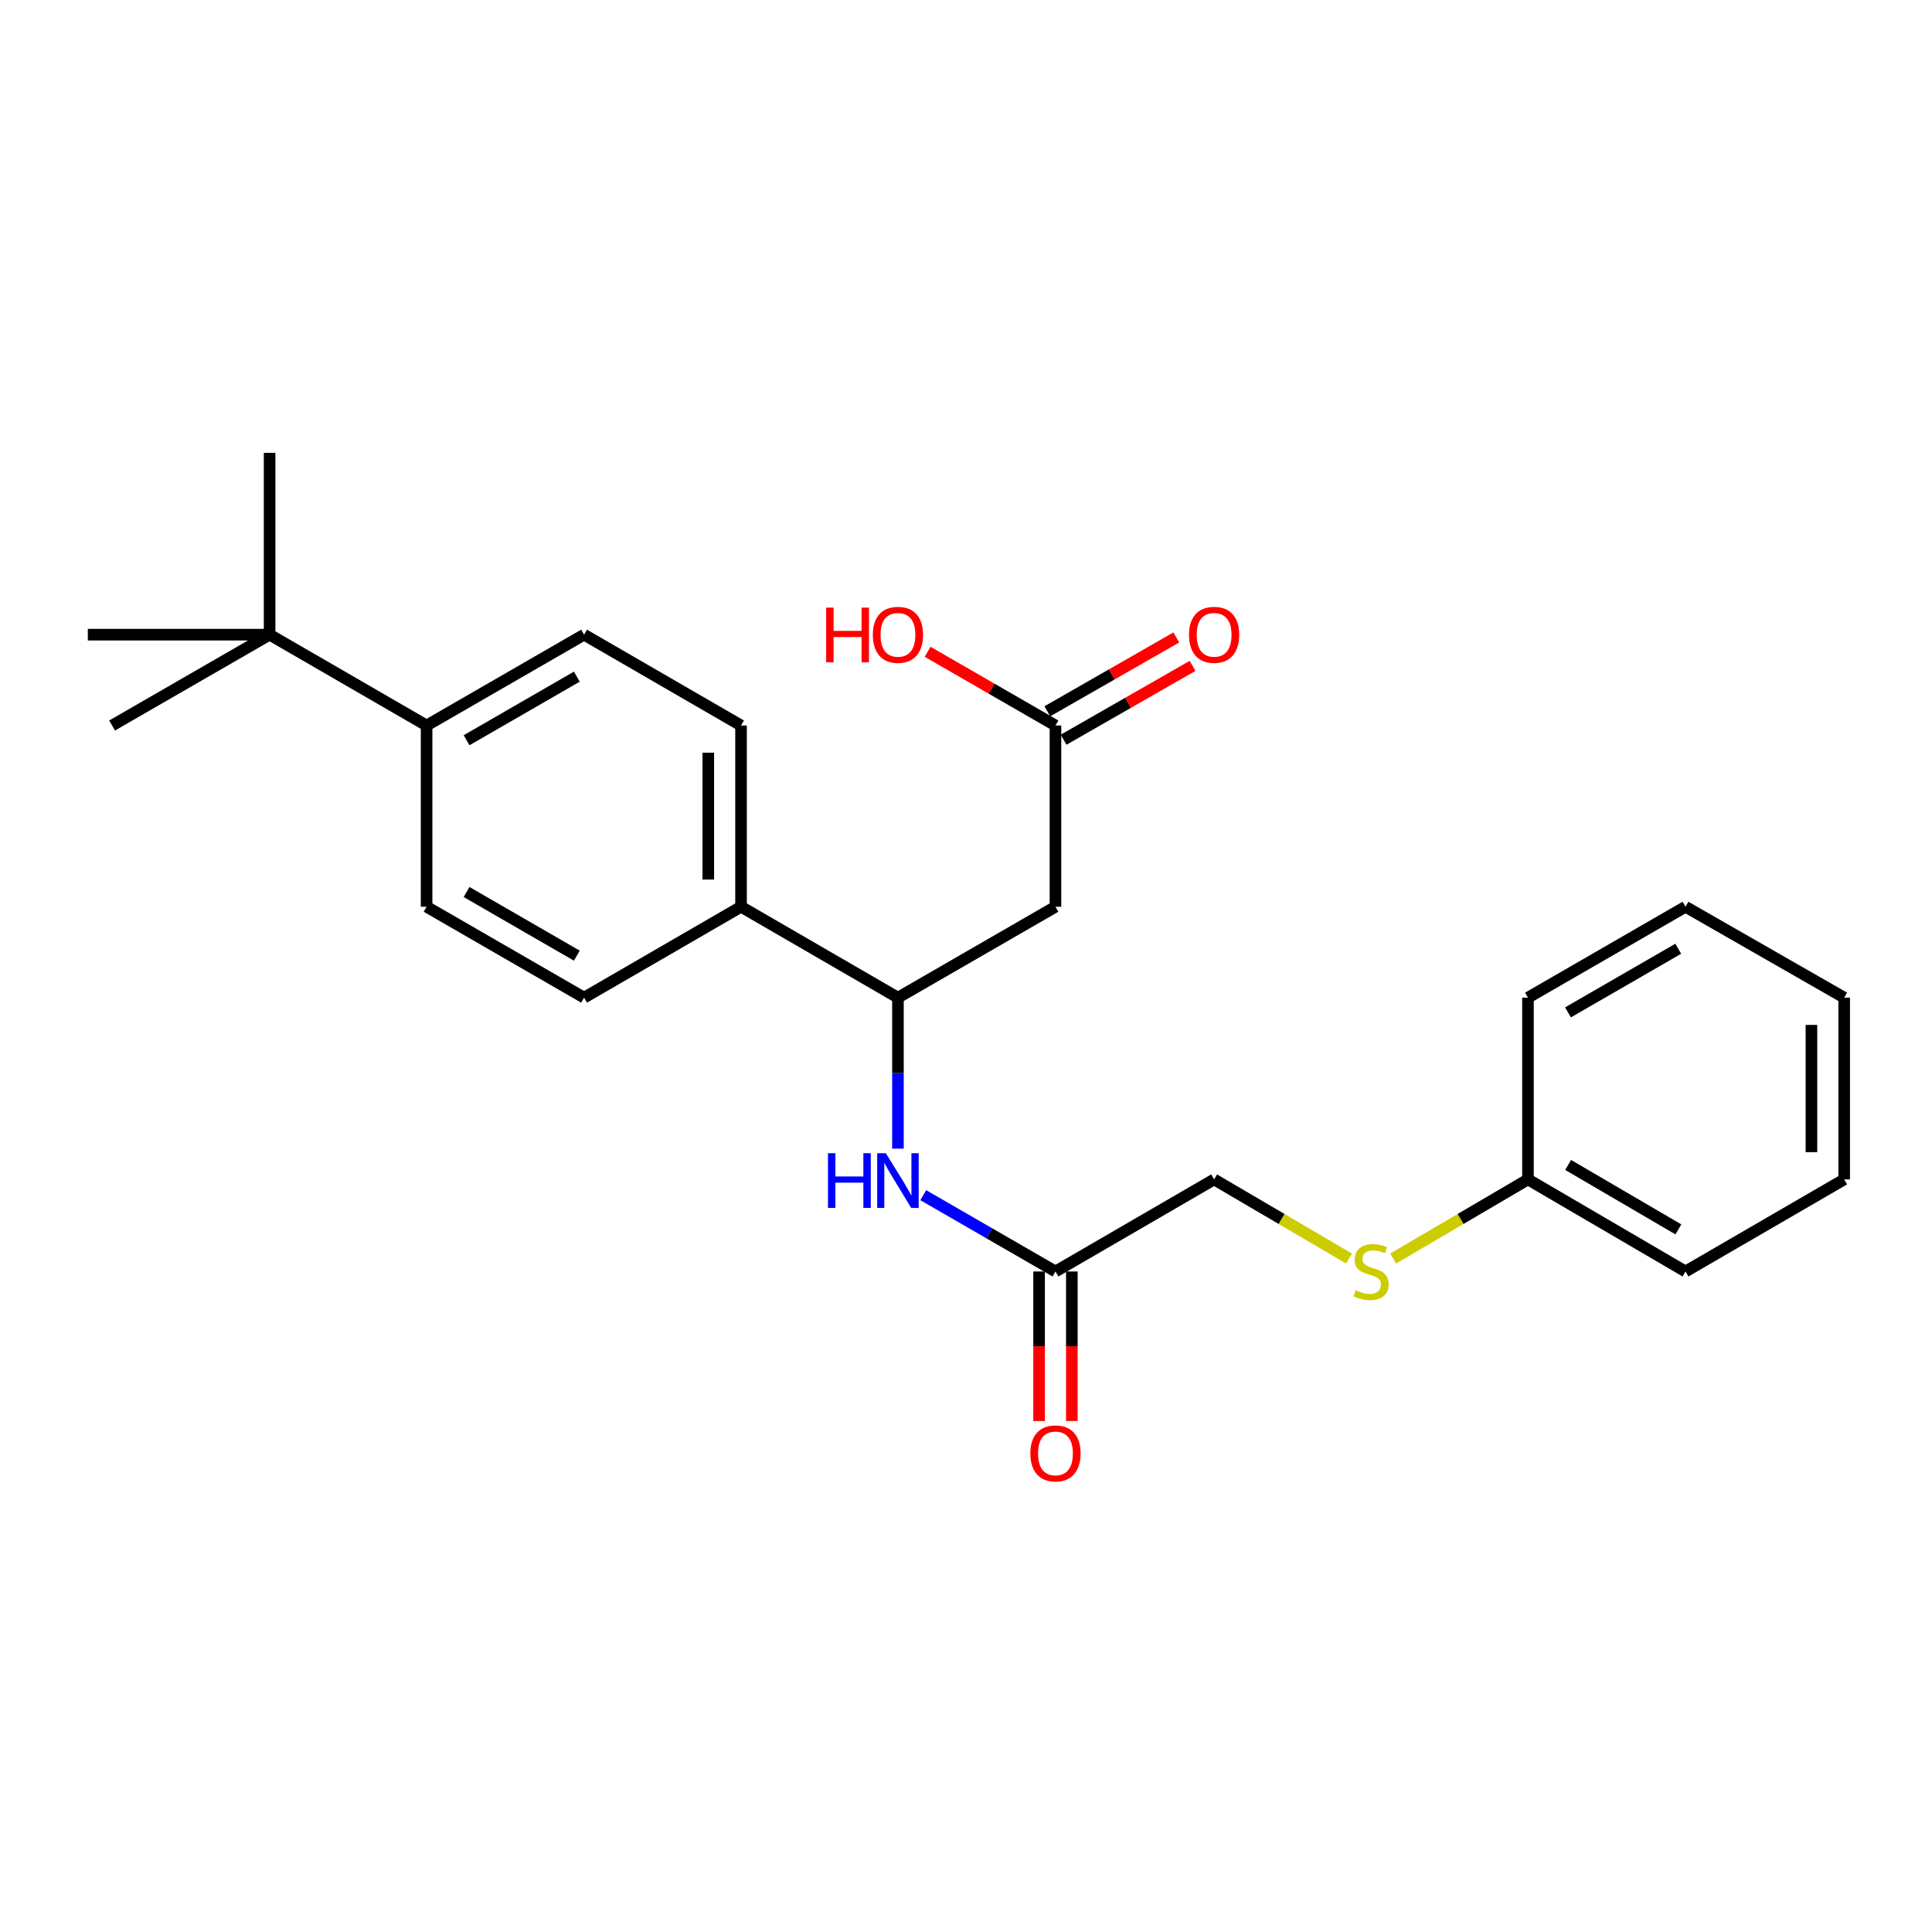<?xml version='1.0' encoding='iso-8859-1'?>
<svg version='1.1' baseProfile='full'
              xmlns='http://www.w3.org/2000/svg'
                      xmlns:rdkit='http://www.rdkit.org/xml'
                      xmlns:xlink='http://www.w3.org/1999/xlink'
                  xml:space='preserve'
width='1000px' height='1000px' viewBox='0 0 1000 1000'>
<!-- END OF HEADER -->
<rect style='opacity:1.0;fill:#FFFFFF;stroke:none' width='1000' height='1000' x='0' y='0'> </rect>
<path class='bond-0' d='M 546.309,469.331 L 464.776,516.384' style='fill:none;fill-rule:evenodd;stroke:#000000;stroke-width:6px;stroke-linecap:butt;stroke-linejoin:miter;stroke-opacity:1' />
<path class='bond-2' d='M 546.309,469.331 L 546.309,375.518' style='fill:none;fill-rule:evenodd;stroke:#000000;stroke-width:6px;stroke-linecap:butt;stroke-linejoin:miter;stroke-opacity:1' />
<path class='bond-1' d='M 464.776,516.384 L 464.776,555.461' style='fill:none;fill-rule:evenodd;stroke:#000000;stroke-width:6px;stroke-linecap:butt;stroke-linejoin:miter;stroke-opacity:1' />
<path class='bond-1' d='M 464.776,555.461 L 464.776,594.537' style='fill:none;fill-rule:evenodd;stroke:#0000FF;stroke-width:6px;stroke-linecap:butt;stroke-linejoin:miter;stroke-opacity:1' />
<path class='bond-4' d='M 464.776,516.384 L 383.564,469.331' style='fill:none;fill-rule:evenodd;stroke:#000000;stroke-width:6px;stroke-linecap:butt;stroke-linejoin:miter;stroke-opacity:1' />
<path class='bond-3' d='M 477.87,618.62 L 512.089,638.369' style='fill:none;fill-rule:evenodd;stroke:#0000FF;stroke-width:6px;stroke-linecap:butt;stroke-linejoin:miter;stroke-opacity:1' />
<path class='bond-3' d='M 512.089,638.369 L 546.309,658.117' style='fill:none;fill-rule:evenodd;stroke:#000000;stroke-width:6px;stroke-linecap:butt;stroke-linejoin:miter;stroke-opacity:1' />
<path class='bond-7' d='M 550.52,382.874 L 583.896,363.765' style='fill:none;fill-rule:evenodd;stroke:#000000;stroke-width:6px;stroke-linecap:butt;stroke-linejoin:miter;stroke-opacity:1' />
<path class='bond-7' d='M 583.896,363.765 L 617.271,344.656' style='fill:none;fill-rule:evenodd;stroke:#FF0000;stroke-width:6px;stroke-linecap:butt;stroke-linejoin:miter;stroke-opacity:1' />
<path class='bond-7' d='M 542.097,368.162 L 575.473,349.053' style='fill:none;fill-rule:evenodd;stroke:#000000;stroke-width:6px;stroke-linecap:butt;stroke-linejoin:miter;stroke-opacity:1' />
<path class='bond-7' d='M 575.473,349.053 L 608.848,329.944' style='fill:none;fill-rule:evenodd;stroke:#FF0000;stroke-width:6px;stroke-linecap:butt;stroke-linejoin:miter;stroke-opacity:1' />
<path class='bond-15' d='M 546.309,375.518 L 513.219,356.437' style='fill:none;fill-rule:evenodd;stroke:#000000;stroke-width:6px;stroke-linecap:butt;stroke-linejoin:miter;stroke-opacity:1' />
<path class='bond-15' d='M 513.219,356.437 L 480.129,337.356' style='fill:none;fill-rule:evenodd;stroke:#FF0000;stroke-width:6px;stroke-linecap:butt;stroke-linejoin:miter;stroke-opacity:1' />
<path class='bond-8' d='M 537.832,658.117 L 537.832,696.82' style='fill:none;fill-rule:evenodd;stroke:#000000;stroke-width:6px;stroke-linecap:butt;stroke-linejoin:miter;stroke-opacity:1' />
<path class='bond-8' d='M 537.832,696.82 L 537.832,735.522' style='fill:none;fill-rule:evenodd;stroke:#FF0000;stroke-width:6px;stroke-linecap:butt;stroke-linejoin:miter;stroke-opacity:1' />
<path class='bond-8' d='M 554.785,658.117 L 554.785,696.82' style='fill:none;fill-rule:evenodd;stroke:#000000;stroke-width:6px;stroke-linecap:butt;stroke-linejoin:miter;stroke-opacity:1' />
<path class='bond-8' d='M 554.785,696.82 L 554.785,735.522' style='fill:none;fill-rule:evenodd;stroke:#FF0000;stroke-width:6px;stroke-linecap:butt;stroke-linejoin:miter;stroke-opacity:1' />
<path class='bond-14' d='M 546.309,658.117 L 628.425,610.461' style='fill:none;fill-rule:evenodd;stroke:#000000;stroke-width:6px;stroke-linecap:butt;stroke-linejoin:miter;stroke-opacity:1' />
<path class='bond-12' d='M 383.564,469.331 L 302.314,516.384' style='fill:none;fill-rule:evenodd;stroke:#000000;stroke-width:6px;stroke-linecap:butt;stroke-linejoin:miter;stroke-opacity:1' />
<path class='bond-13' d='M 383.564,469.331 L 383.564,375.518' style='fill:none;fill-rule:evenodd;stroke:#000000;stroke-width:6px;stroke-linecap:butt;stroke-linejoin:miter;stroke-opacity:1' />
<path class='bond-13' d='M 366.612,455.259 L 366.612,389.59' style='fill:none;fill-rule:evenodd;stroke:#000000;stroke-width:6px;stroke-linecap:butt;stroke-linejoin:miter;stroke-opacity:1' />
<path class='bond-5' d='M 139.551,328.503 L 220.801,375.518' style='fill:none;fill-rule:evenodd;stroke:#000000;stroke-width:6px;stroke-linecap:butt;stroke-linejoin:miter;stroke-opacity:1' />
<path class='bond-17' d='M 139.551,328.503 L 45.455,328.503' style='fill:none;fill-rule:evenodd;stroke:#000000;stroke-width:6px;stroke-linecap:butt;stroke-linejoin:miter;stroke-opacity:1' />
<path class='bond-18' d='M 139.551,328.503 L 139.551,234.388' style='fill:none;fill-rule:evenodd;stroke:#000000;stroke-width:6px;stroke-linecap:butt;stroke-linejoin:miter;stroke-opacity:1' />
<path class='bond-19' d='M 139.551,328.503 L 58.018,375.518' style='fill:none;fill-rule:evenodd;stroke:#000000;stroke-width:6px;stroke-linecap:butt;stroke-linejoin:miter;stroke-opacity:1' />
<path class='bond-6' d='M 220.801,375.518 L 302.314,328.503' style='fill:none;fill-rule:evenodd;stroke:#000000;stroke-width:6px;stroke-linecap:butt;stroke-linejoin:miter;stroke-opacity:1' />
<path class='bond-6' d='M 241.498,383.15 L 298.557,350.24' style='fill:none;fill-rule:evenodd;stroke:#000000;stroke-width:6px;stroke-linecap:butt;stroke-linejoin:miter;stroke-opacity:1' />
<path class='bond-25' d='M 220.801,375.518 L 220.801,469.331' style='fill:none;fill-rule:evenodd;stroke:#000000;stroke-width:6px;stroke-linecap:butt;stroke-linejoin:miter;stroke-opacity:1' />
<path class='bond-9' d='M 698.24,651.41 L 663.333,630.936' style='fill:none;fill-rule:evenodd;stroke:#CCCC00;stroke-width:6px;stroke-linecap:butt;stroke-linejoin:miter;stroke-opacity:1' />
<path class='bond-9' d='M 663.333,630.936 L 628.425,610.461' style='fill:none;fill-rule:evenodd;stroke:#000000;stroke-width:6px;stroke-linecap:butt;stroke-linejoin:miter;stroke-opacity:1' />
<path class='bond-16' d='M 721.109,651.407 L 755.993,630.934' style='fill:none;fill-rule:evenodd;stroke:#CCCC00;stroke-width:6px;stroke-linecap:butt;stroke-linejoin:miter;stroke-opacity:1' />
<path class='bond-16' d='M 755.993,630.934 L 790.878,610.461' style='fill:none;fill-rule:evenodd;stroke:#000000;stroke-width:6px;stroke-linecap:butt;stroke-linejoin:miter;stroke-opacity:1' />
<path class='bond-10' d='M 302.314,328.503 L 383.564,375.518' style='fill:none;fill-rule:evenodd;stroke:#000000;stroke-width:6px;stroke-linecap:butt;stroke-linejoin:miter;stroke-opacity:1' />
<path class='bond-11' d='M 220.801,469.331 L 302.314,516.384' style='fill:none;fill-rule:evenodd;stroke:#000000;stroke-width:6px;stroke-linecap:butt;stroke-linejoin:miter;stroke-opacity:1' />
<path class='bond-11' d='M 241.503,461.707 L 298.562,494.644' style='fill:none;fill-rule:evenodd;stroke:#000000;stroke-width:6px;stroke-linecap:butt;stroke-linejoin:miter;stroke-opacity:1' />
<path class='bond-20' d='M 790.878,610.461 L 872.41,658.117' style='fill:none;fill-rule:evenodd;stroke:#000000;stroke-width:6px;stroke-linecap:butt;stroke-linejoin:miter;stroke-opacity:1' />
<path class='bond-20' d='M 811.662,602.974 L 868.735,636.333' style='fill:none;fill-rule:evenodd;stroke:#000000;stroke-width:6px;stroke-linecap:butt;stroke-linejoin:miter;stroke-opacity:1' />
<path class='bond-21' d='M 790.878,610.461 L 790.878,516.384' style='fill:none;fill-rule:evenodd;stroke:#000000;stroke-width:6px;stroke-linecap:butt;stroke-linejoin:miter;stroke-opacity:1' />
<path class='bond-22' d='M 872.41,658.117 L 954.545,610.461' style='fill:none;fill-rule:evenodd;stroke:#000000;stroke-width:6px;stroke-linecap:butt;stroke-linejoin:miter;stroke-opacity:1' />
<path class='bond-23' d='M 790.878,516.384 L 872.41,469.331' style='fill:none;fill-rule:evenodd;stroke:#000000;stroke-width:6px;stroke-linecap:butt;stroke-linejoin:miter;stroke-opacity:1' />
<path class='bond-23' d='M 811.581,524.009 L 868.654,491.072' style='fill:none;fill-rule:evenodd;stroke:#000000;stroke-width:6px;stroke-linecap:butt;stroke-linejoin:miter;stroke-opacity:1' />
<path class='bond-26' d='M 954.545,610.461 L 954.545,516.384' style='fill:none;fill-rule:evenodd;stroke:#000000;stroke-width:6px;stroke-linecap:butt;stroke-linejoin:miter;stroke-opacity:1' />
<path class='bond-26' d='M 937.593,596.35 L 937.593,530.496' style='fill:none;fill-rule:evenodd;stroke:#000000;stroke-width:6px;stroke-linecap:butt;stroke-linejoin:miter;stroke-opacity:1' />
<path class='bond-24' d='M 872.41,469.331 L 954.545,516.384' style='fill:none;fill-rule:evenodd;stroke:#000000;stroke-width:6px;stroke-linecap:butt;stroke-linejoin:miter;stroke-opacity:1' />
<path  class='atom-2' d='M 428.556 596.904
L 432.396 596.904
L 432.396 608.944
L 446.876 608.944
L 446.876 596.904
L 450.716 596.904
L 450.716 625.224
L 446.876 625.224
L 446.876 612.144
L 432.396 612.144
L 432.396 625.224
L 428.556 625.224
L 428.556 596.904
' fill='#0000FF'/>
<path  class='atom-2' d='M 458.516 596.904
L 467.796 611.904
Q 468.716 613.384, 470.196 616.064
Q 471.676 618.744, 471.756 618.904
L 471.756 596.904
L 475.516 596.904
L 475.516 625.224
L 471.636 625.224
L 461.676 608.824
Q 460.516 606.904, 459.276 604.704
Q 458.076 602.504, 457.716 601.824
L 457.716 625.224
L 454.036 625.224
L 454.036 596.904
L 458.516 596.904
' fill='#0000FF'/>
<path  class='atom-8' d='M 615.425 328.583
Q 615.425 321.783, 618.785 317.983
Q 622.145 314.183, 628.425 314.183
Q 634.705 314.183, 638.065 317.983
Q 641.425 321.783, 641.425 328.583
Q 641.425 335.463, 638.025 339.383
Q 634.625 343.263, 628.425 343.263
Q 622.185 343.263, 618.785 339.383
Q 615.425 335.503, 615.425 328.583
M 628.425 340.063
Q 632.745 340.063, 635.065 337.183
Q 637.425 334.263, 637.425 328.583
Q 637.425 323.023, 635.065 320.223
Q 632.745 317.383, 628.425 317.383
Q 624.105 317.383, 621.745 320.183
Q 619.425 322.983, 619.425 328.583
Q 619.425 334.303, 621.745 337.183
Q 624.105 340.063, 628.425 340.063
' fill='#FF0000'/>
<path  class='atom-9' d='M 533.309 752.274
Q 533.309 745.474, 536.669 741.674
Q 540.029 737.874, 546.309 737.874
Q 552.589 737.874, 555.949 741.674
Q 559.309 745.474, 559.309 752.274
Q 559.309 759.154, 555.909 763.074
Q 552.509 766.954, 546.309 766.954
Q 540.069 766.954, 536.669 763.074
Q 533.309 759.194, 533.309 752.274
M 546.309 763.754
Q 550.629 763.754, 552.949 760.874
Q 555.309 757.954, 555.309 752.274
Q 555.309 746.714, 552.949 743.914
Q 550.629 741.074, 546.309 741.074
Q 541.989 741.074, 539.629 743.874
Q 537.309 746.674, 537.309 752.274
Q 537.309 757.994, 539.629 760.874
Q 541.989 763.754, 546.309 763.754
' fill='#FF0000'/>
<path  class='atom-10' d='M 701.675 667.837
Q 701.995 667.957, 703.315 668.517
Q 704.635 669.077, 706.075 669.437
Q 707.555 669.757, 708.995 669.757
Q 711.675 669.757, 713.235 668.477
Q 714.795 667.157, 714.795 664.877
Q 714.795 663.317, 713.995 662.357
Q 713.235 661.397, 712.035 660.877
Q 710.835 660.357, 708.835 659.757
Q 706.315 658.997, 704.795 658.277
Q 703.315 657.557, 702.235 656.037
Q 701.195 654.517, 701.195 651.957
Q 701.195 648.397, 703.595 646.197
Q 706.035 643.997, 710.835 643.997
Q 714.115 643.997, 717.835 645.557
L 716.915 648.637
Q 713.515 647.237, 710.955 647.237
Q 708.195 647.237, 706.675 648.397
Q 705.155 649.517, 705.195 651.477
Q 705.195 652.997, 705.955 653.917
Q 706.755 654.837, 707.875 655.357
Q 709.035 655.877, 710.955 656.477
Q 713.515 657.277, 715.035 658.077
Q 716.555 658.877, 717.635 660.517
Q 718.755 662.117, 718.755 664.877
Q 718.755 668.797, 716.115 670.917
Q 713.515 672.997, 709.155 672.997
Q 706.635 672.997, 704.715 672.437
Q 702.835 671.917, 700.595 670.997
L 701.675 667.837
' fill='#CCCC00'/>
<path  class='atom-16' d='M 427.616 314.503
L 431.456 314.503
L 431.456 326.543
L 445.936 326.543
L 445.936 314.503
L 449.776 314.503
L 449.776 342.823
L 445.936 342.823
L 445.936 329.743
L 431.456 329.743
L 431.456 342.823
L 427.616 342.823
L 427.616 314.503
' fill='#FF0000'/>
<path  class='atom-16' d='M 451.776 328.583
Q 451.776 321.783, 455.136 317.983
Q 458.496 314.183, 464.776 314.183
Q 471.056 314.183, 474.416 317.983
Q 477.776 321.783, 477.776 328.583
Q 477.776 335.463, 474.376 339.383
Q 470.976 343.263, 464.776 343.263
Q 458.536 343.263, 455.136 339.383
Q 451.776 335.503, 451.776 328.583
M 464.776 340.063
Q 469.096 340.063, 471.416 337.183
Q 473.776 334.263, 473.776 328.583
Q 473.776 323.023, 471.416 320.223
Q 469.096 317.383, 464.776 317.383
Q 460.456 317.383, 458.096 320.183
Q 455.776 322.983, 455.776 328.583
Q 455.776 334.303, 458.096 337.183
Q 460.456 340.063, 464.776 340.063
' fill='#FF0000'/>
</svg>
